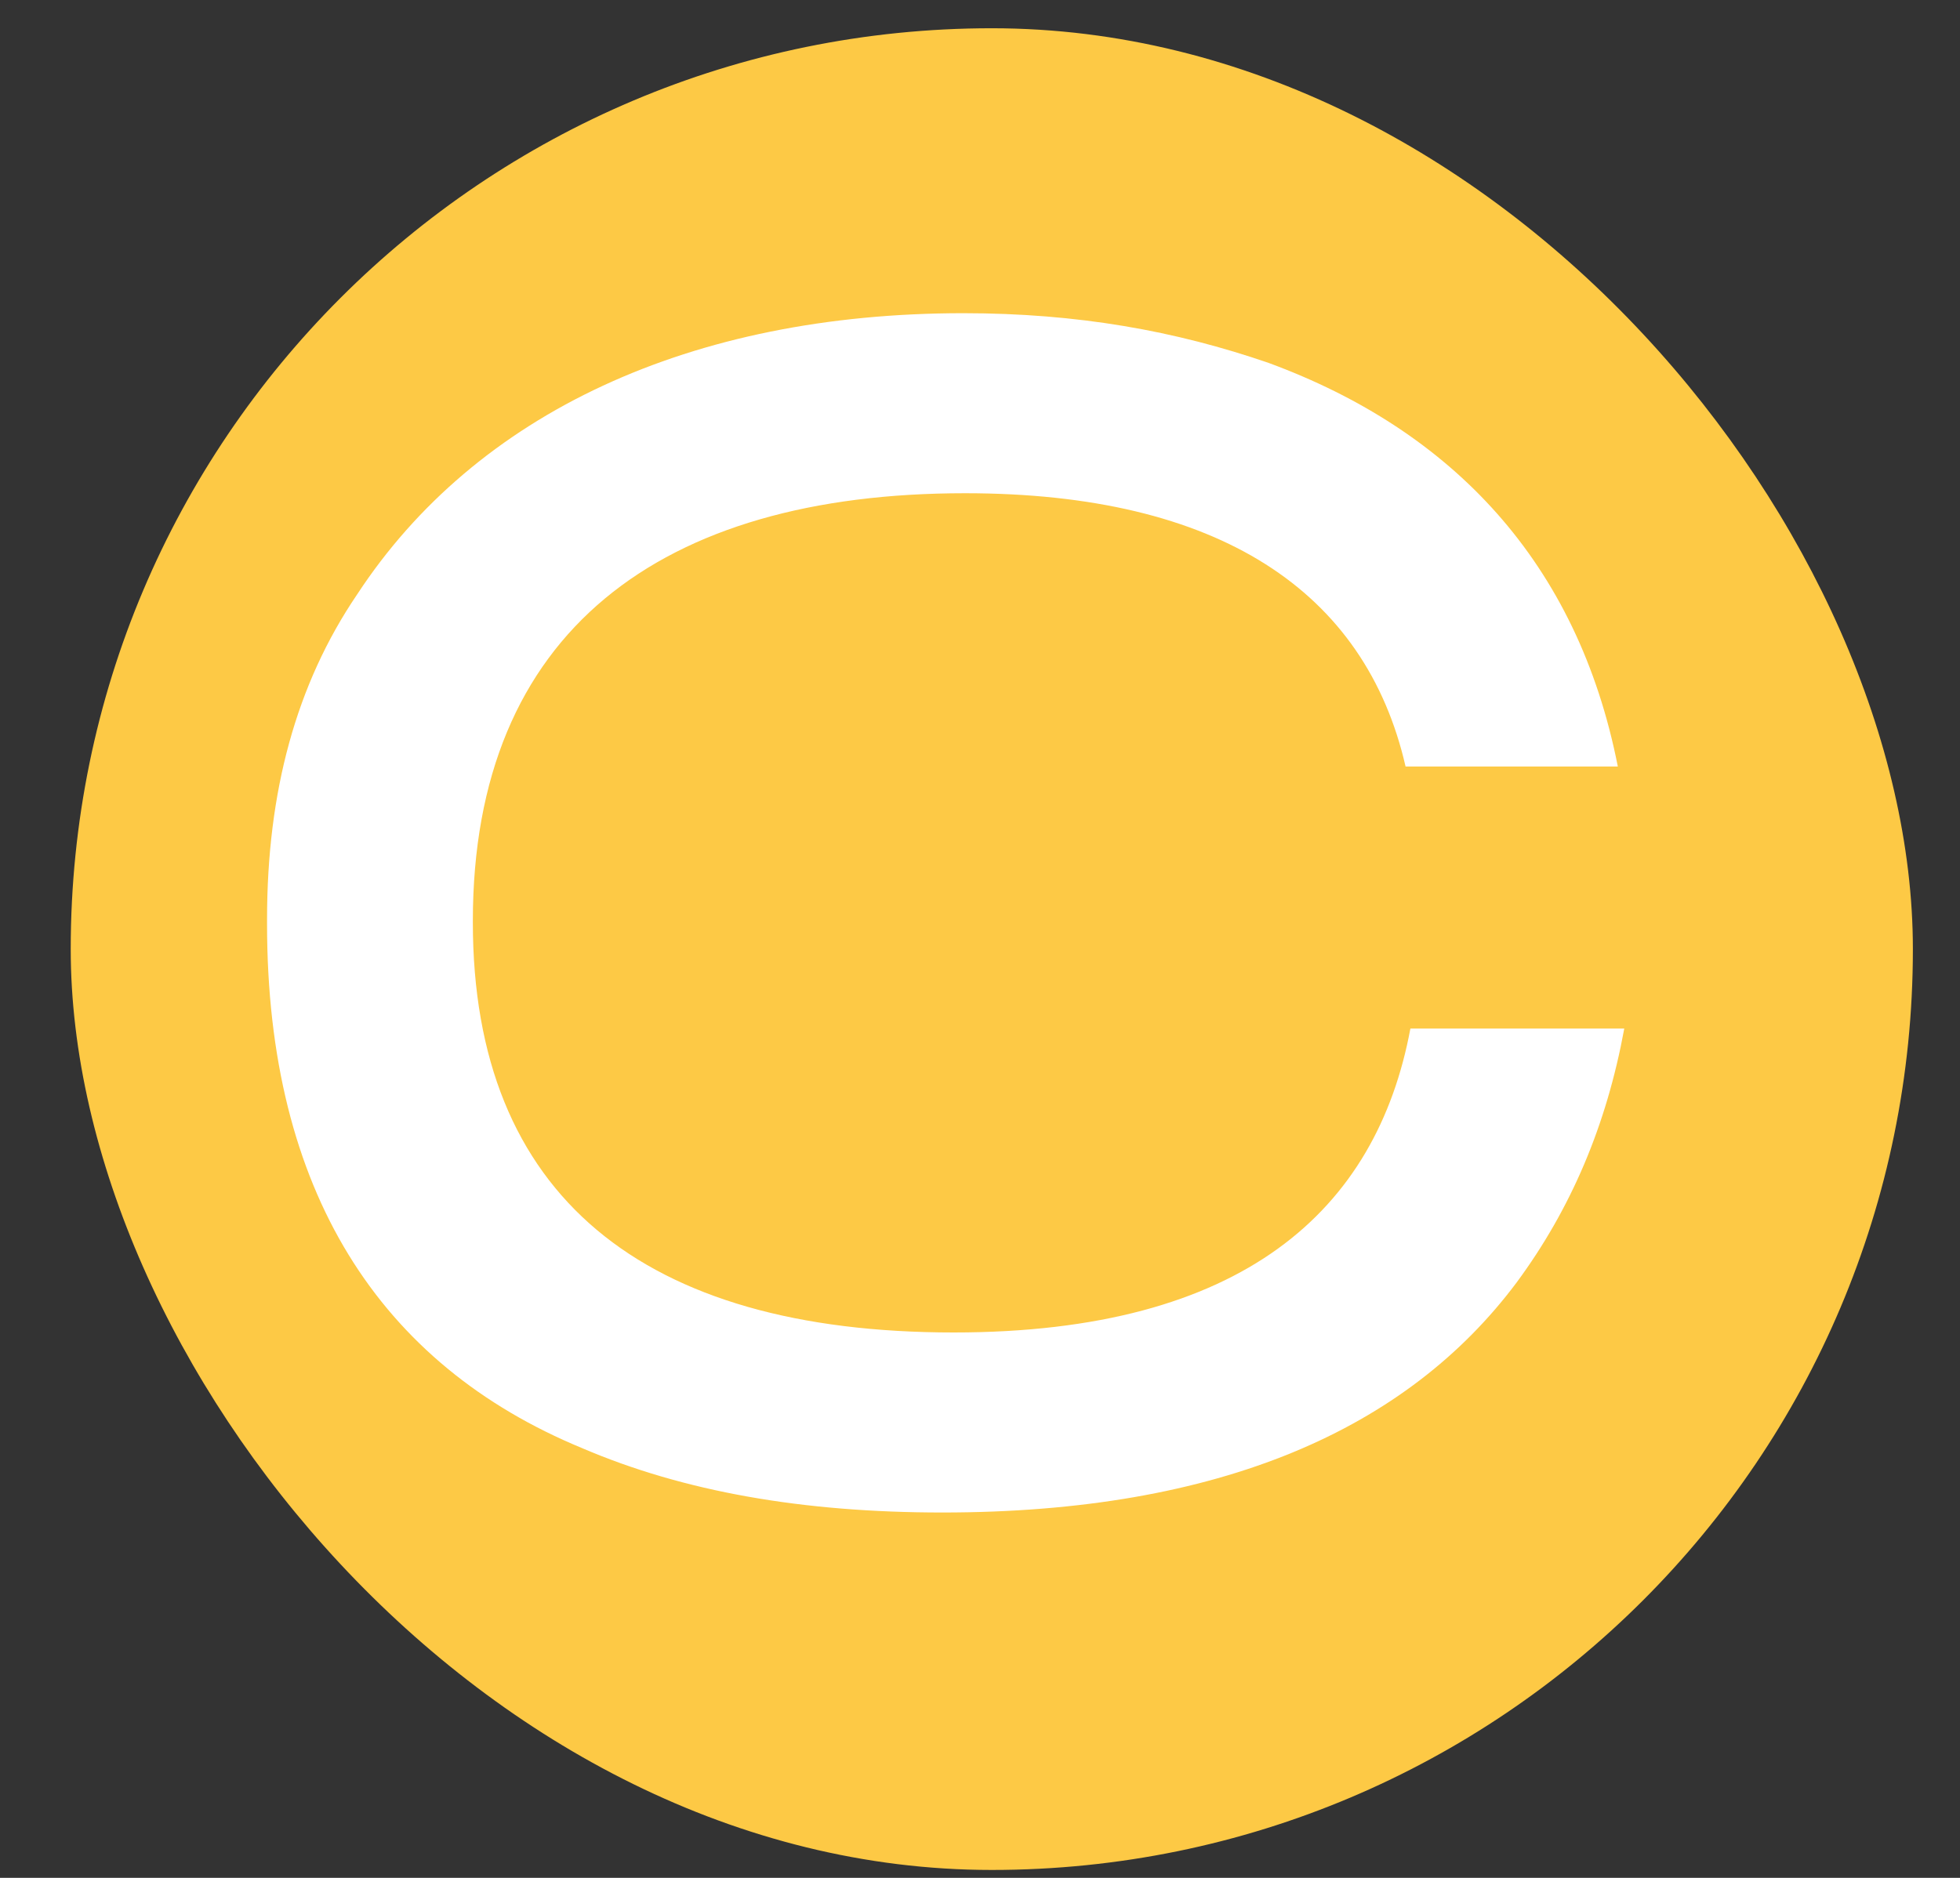 <?xml version="1.0" encoding="UTF-8"?> <svg xmlns="http://www.w3.org/2000/svg" width="24" height="23" viewBox="0 0 24 23" fill="none"><rect x="0" y="0" width="24" height="23" fill="#333333" stroke="none"/><rect x="0.866" y="0.346" width="22.557" height="22.557" rx="11.278" fill="#FDC945"></rect><path d="M19.889 12.598C19.672 13.78 19.239 14.803 18.57 15.709C17.23 17.501 14.946 18.525 11.54 18.525C9.827 18.525 8.37 18.269 7.129 17.737C4.648 16.713 3.27 14.587 3.27 11.318V11.259C3.27 9.703 3.624 8.384 4.372 7.282C5.83 5.056 8.468 3.836 11.796 3.836C13.194 3.836 14.395 4.052 15.537 4.446C17.782 5.273 19.318 6.888 19.81 9.388H17.211C16.719 7.242 14.927 6.041 11.816 6.041C8.094 6.041 5.79 7.734 5.79 11.279V11.298C5.79 14.646 7.877 16.32 11.678 16.32C15.222 16.32 16.856 14.823 17.27 12.598H19.889Z" fill="white"></path></svg> 